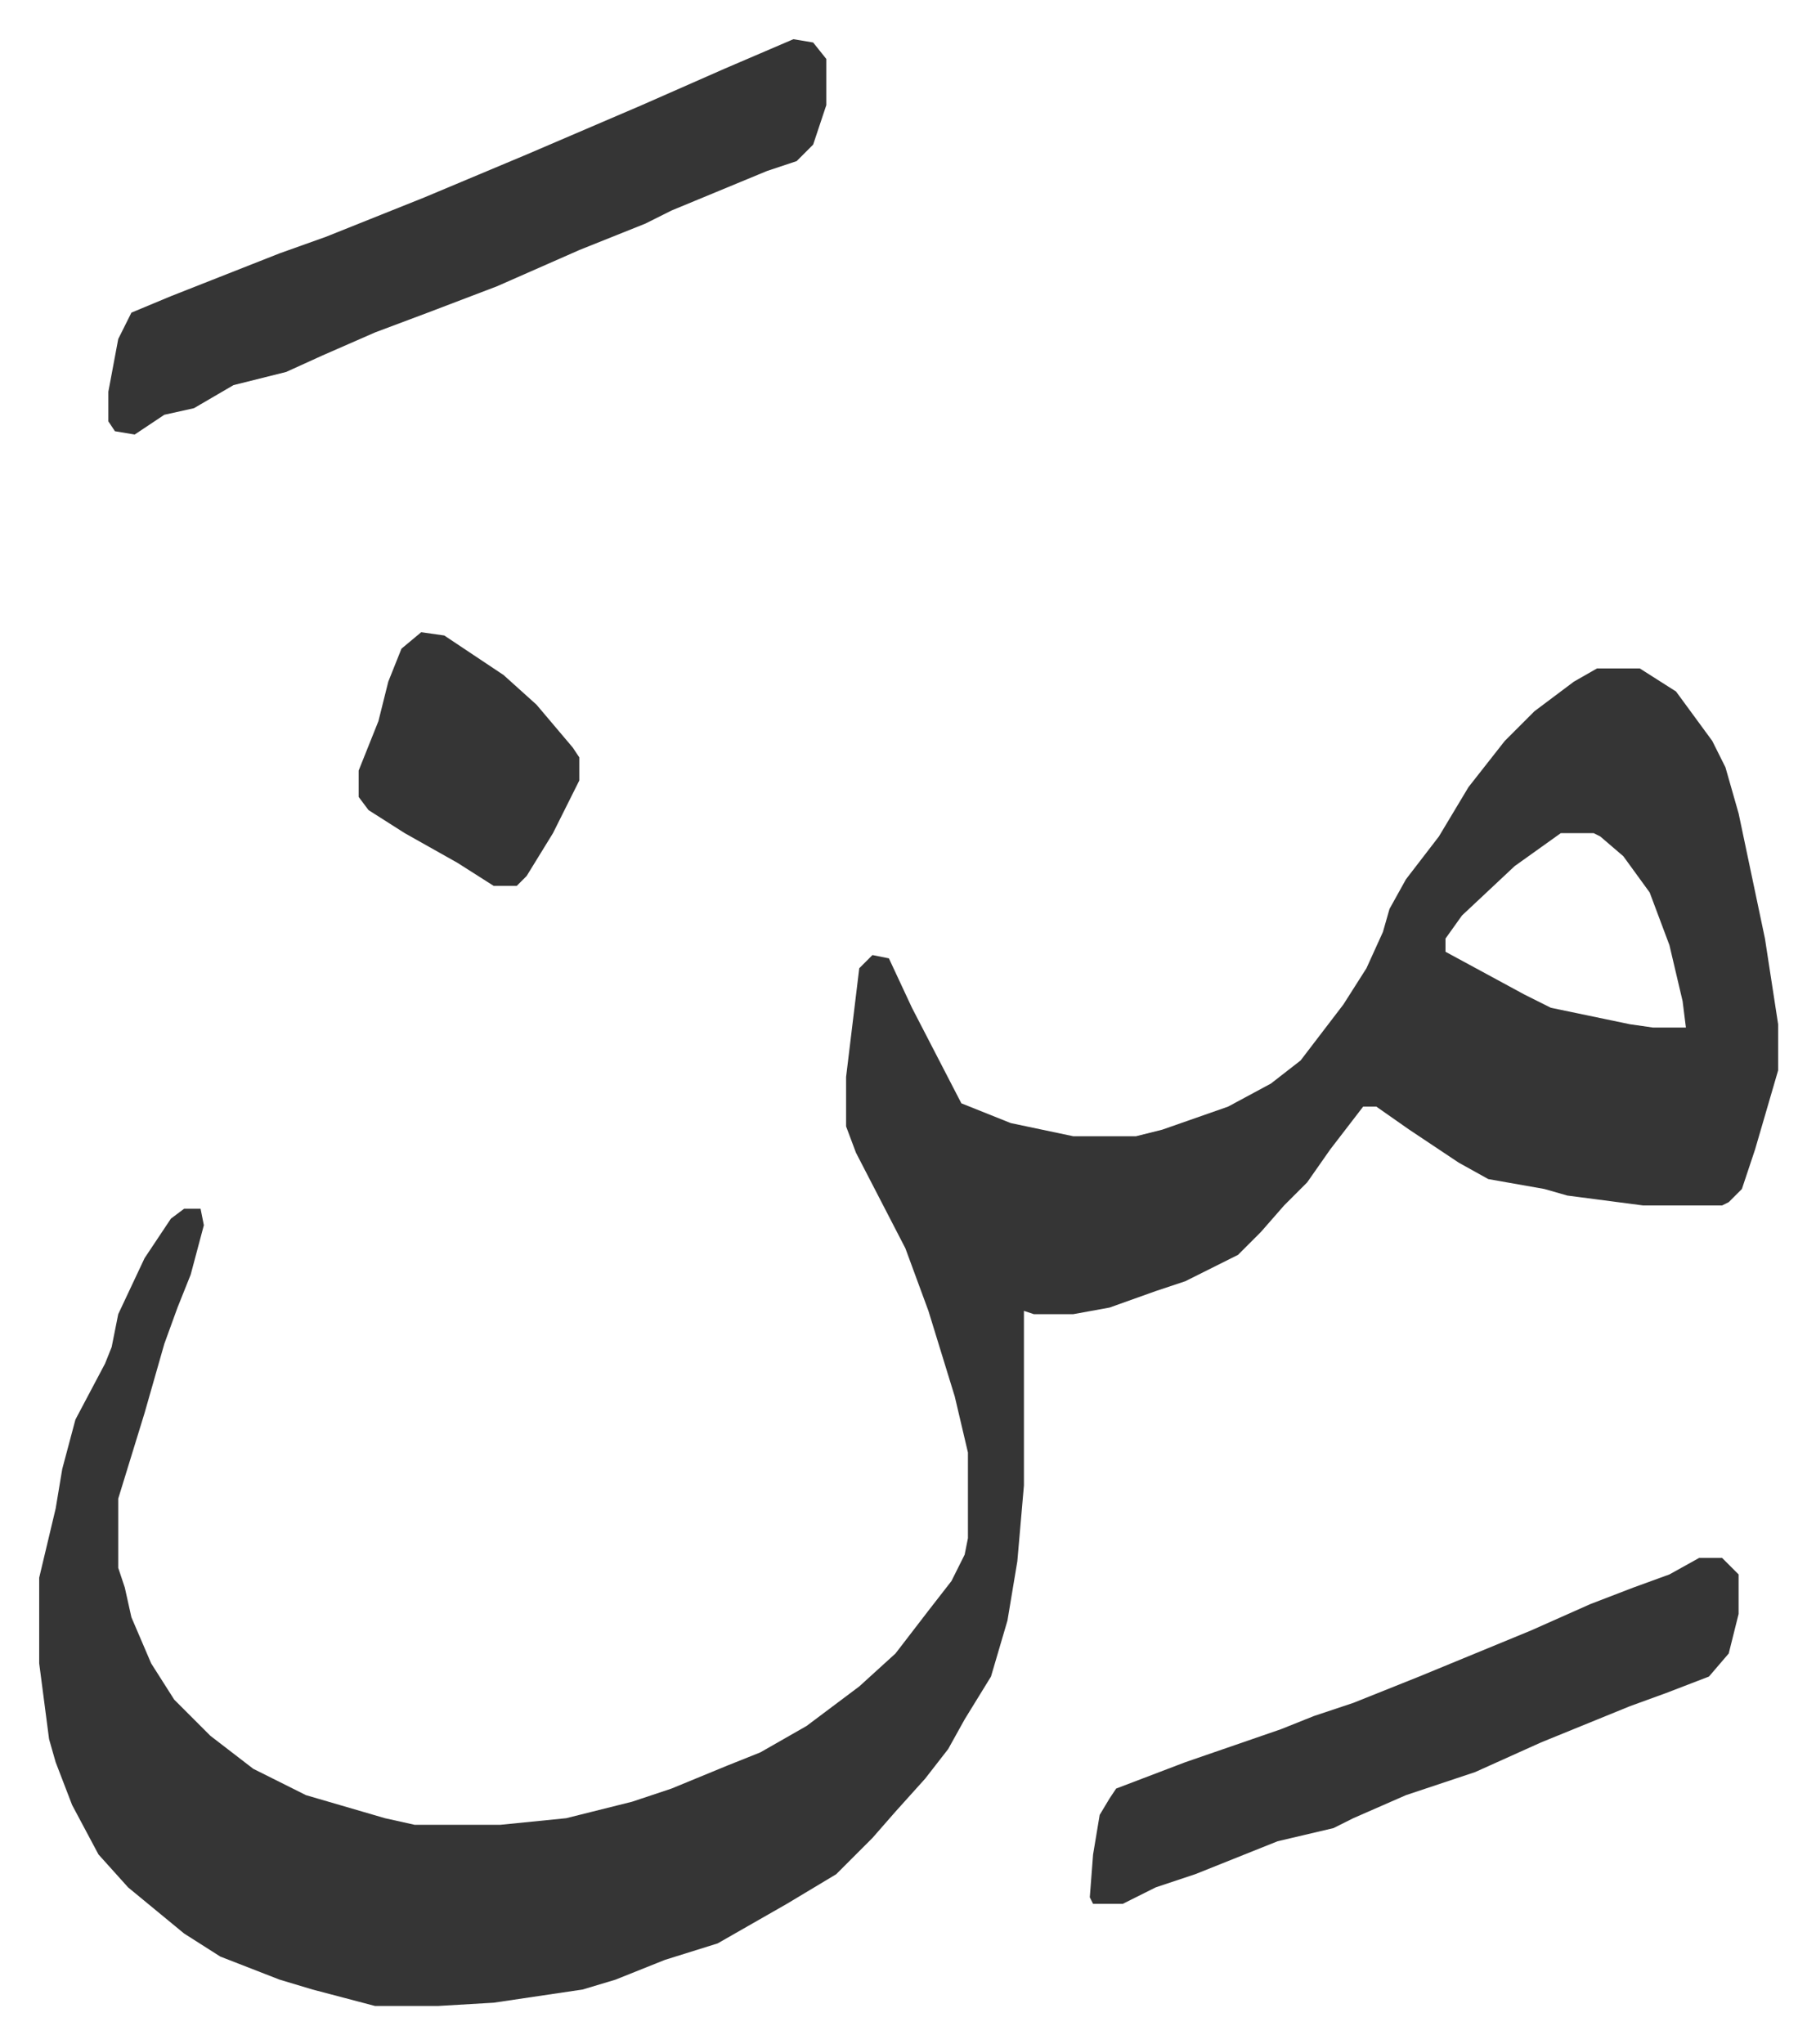 <svg xmlns="http://www.w3.org/2000/svg" viewBox="-11.9 503.1 551.4 620.4">
    <path fill="#353535" id="rule_normal" d="M473 706h13l11 7 11 15 4 8 4 14 8 38 4 26v14l-7 24-4 12-4 4-2 1h-24l-23-3-7-2-17-3-9-5-15-10-10-7h-4l-10 13-7 10-7 7-7 8-7 7-16 8-9 3-14 5-11 2h-12l-3-1v53l-2 23-3 18-5 17-8 13-5 9-7 9-9 10-7 8-11 11-15 9-21 12-16 5-15 6-10 3-27 4-17 1h-19l-19-5-10-3-18-7-11-7-17-14-9-10-8-15-5-13-2-7-3-23v-26l5-21 2-12 4-15 9-17 2-5 2-10 8-17 8-12 4-3h5l1 5-4 15-4 10-4 11-6 21-4 13-4 13v21l2 6 2 9 6 14 7 11 11 11 13 10 16 8 24 7 9 2h26l20-2 20-5 12-4 17-7 10-4 14-8 16-12 11-10 10-13 7-9 4-8 1-5v-26l-4-17-8-26-7-19-15-29-3-8v-15l4-33 4-4 5 1 7 15 15 29 15 6 19 4h19l8-2 20-7 13-7 9-7 13-17 7-11 5-11 2-7 5-9 10-13 9-15 11-14 9-9 12-9zm-11 50-14 10-16 15-5 7v4l24 13 8 4 24 5 7 1h10l-1-8-4-17-6-16-8-11-7-6-2-1zM229 515l6 1 4 5v14l-4 12-5 5-9 3-29 12-8 4-20 8-25 11-21 8-16 6-16 7-11 5-16 4-12 7-9 2-9 6-6-1-2-3v-9l3-16 4-8 12-5 33-13 14-5 30-12 31-13 35-15 25-11zm275 461h7l5 5v12l-3 12-6 7-13 5-11 4-27 11-20 9-21 7-16 7-6 3-17 4-25 10-12 4-10 5h-9l-1-2 1-13 2-12 3-5 2-3 21-8 29-10 10-4 12-4 20-8 34-14 18-8 13-5 11-4zM116 695l7 1 18 12 10 9 11 13 2 3v7l-8 16-8 13-3 3h-7l-11-7-16-9-11-7-3-4v-8l6-15 3-12 4-10z"/>
</svg>
